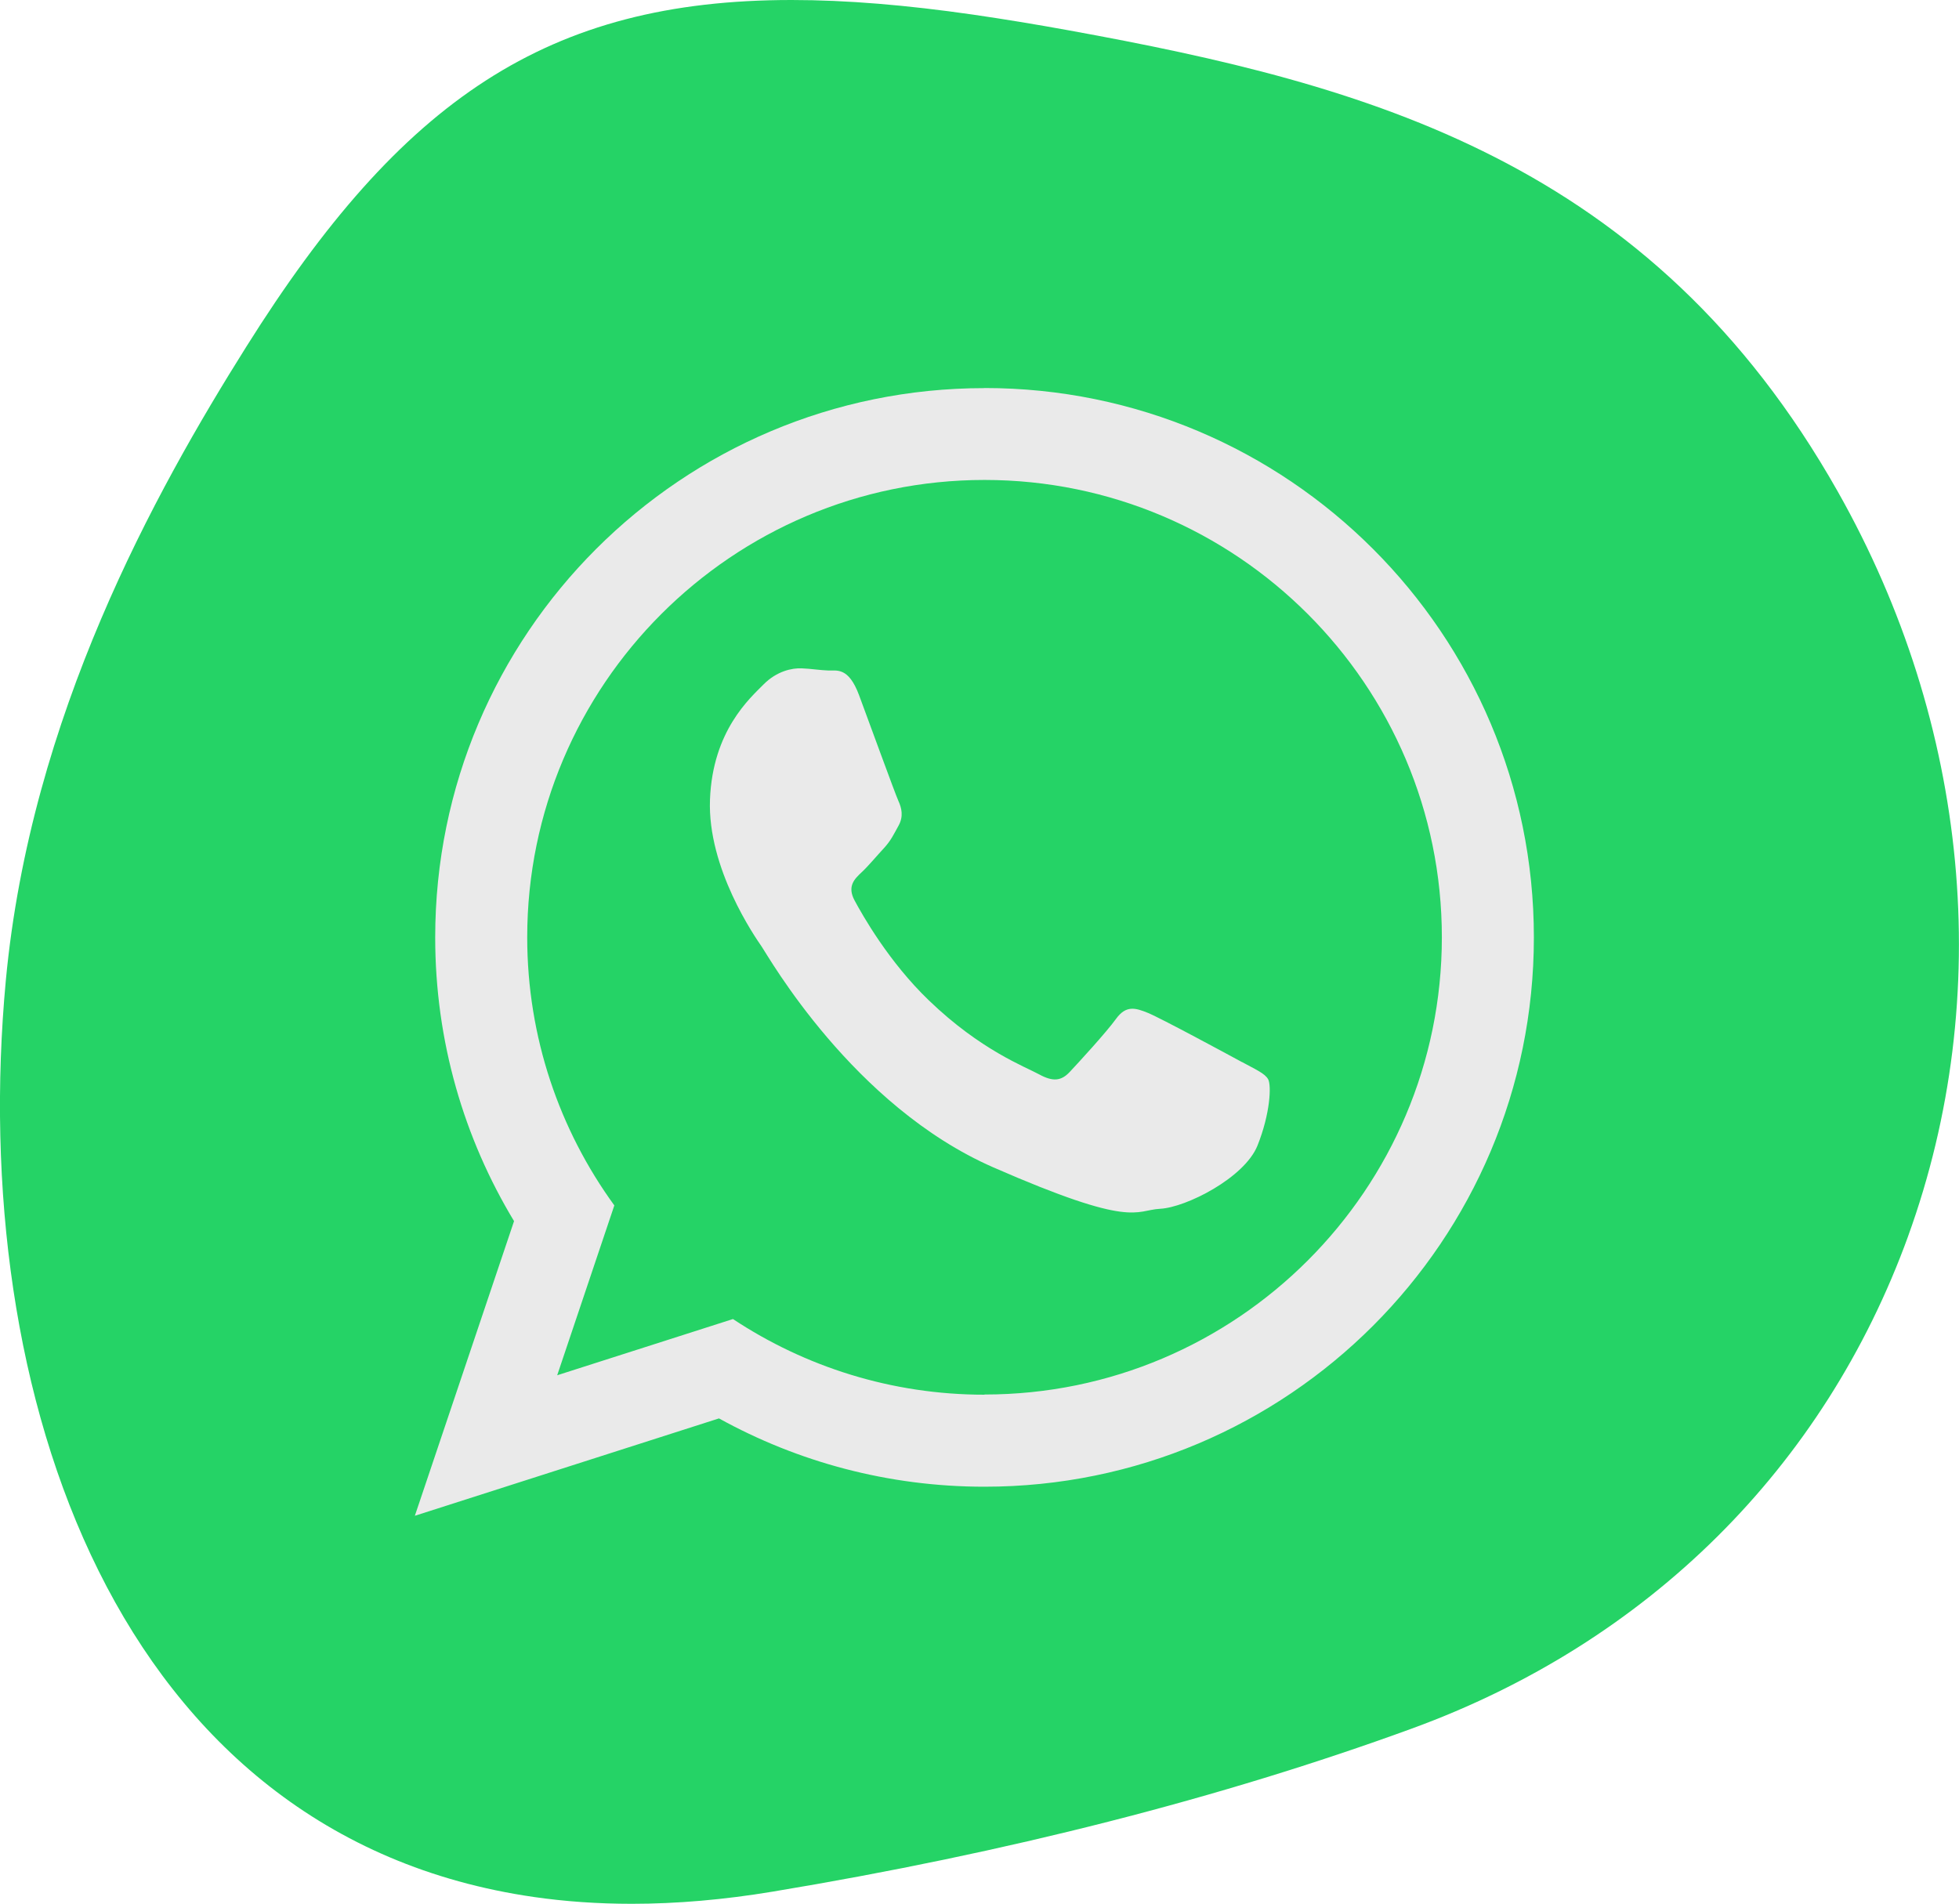 <?xml version="1.0" encoding="UTF-8"?>
<svg id="Capa_2" data-name="Capa 2" xmlns="http://www.w3.org/2000/svg" viewBox="0 0 215.66 209.6">
  <defs>
    <style>
      .cls-1 {
        fill: #25d366;
      }

      .cls-1, .cls-2 {
        stroke-width: 0px;
      }

      .cls-2 {
        fill: #eaeaea;
        fill-rule: evenodd;
      }
    </style>
  </defs>
  <g id="Capa_1-2" data-name="Capa 1">
    <g>
      <path class="cls-1" d="M210.06,136.1c-9.24,25.47-28.64,44.72-54.64,54.21-20.93,7.64-44.6,13.68-70.36,17.95-5.35.89-10.54,1.34-15.51,1.34-3.72,0-7.32-.25-10.78-.75h0C12.74,202.21-3.59,153.39.64,107.95c2.73-29.1,16.41-53.76,26.47-69.77C44.21,10.93,60.3,0,87.15,0c6.06,0,12.68.56,19.97,1.61,3.37.49,6.9,1.07,10.59,1.74,32.84,5.98,64.02,14.36,84.6,50.76,14.51,25.66,17.33,55.54,7.75,81.98Z"/>
      <path class="cls-2" d="M136.74,116.94c-1.52-.83-8.96-4.85-10.36-5.42-1.39-.57-2.42-.86-3.51.64-1.08,1.5-4.18,4.87-5.11,5.86-.94,1-1.85,1.09-3.37.26-1.51-.83-6.43-2.65-12.12-8.13-4.44-4.26-7.34-9.43-8.19-11.01-.85-1.58,0-2.38.79-3.12.72-.67,1.61-1.75,2.42-2.62.8-.87,1.08-1.51,1.64-2.52.55-1.01.33-1.92-.03-2.71-.36-.79-3.16-8.5-4.33-11.64-1.17-3.14-2.48-2.67-3.38-2.71-.9-.03-1.92-.2-2.95-.24-1.03-.04-2.72.29-4.19,1.78-1.47,1.49-5.6,5.08-5.89,12.67-.29,7.59,4.97,15.14,5.7,16.2.73,1.06,10.03,17.53,25.49,24.29,15.47,6.77,15.55,4.71,18.38,4.56,2.84-.15,9.27-3.4,10.7-6.95,1.42-3.55,1.54-6.64,1.18-7.3-.36-.66-1.38-1.08-2.89-1.91h0ZM108.38,153.55c-10.22,0-19.74-3.07-27.69-8.33l-19.35,6.19,6.29-18.7c-6.03-8.3-9.59-18.5-9.59-29.52,0-27.76,22.58-50.35,50.34-50.35s50.35,22.58,50.35,50.35-22.58,50.34-50.35,50.34h0ZM108.38,42.73c-33.39,0-60.47,27.07-60.47,60.48,0,11.43,3.17,22.11,8.68,31.23l-10.92,32.44,33.48-10.72c8.67,4.79,18.63,7.52,29.23,7.52,33.41,0,60.48-27.08,60.48-60.48s-27.07-60.48-60.48-60.48h0Z"/>
    </g>
  </g>
</svg>